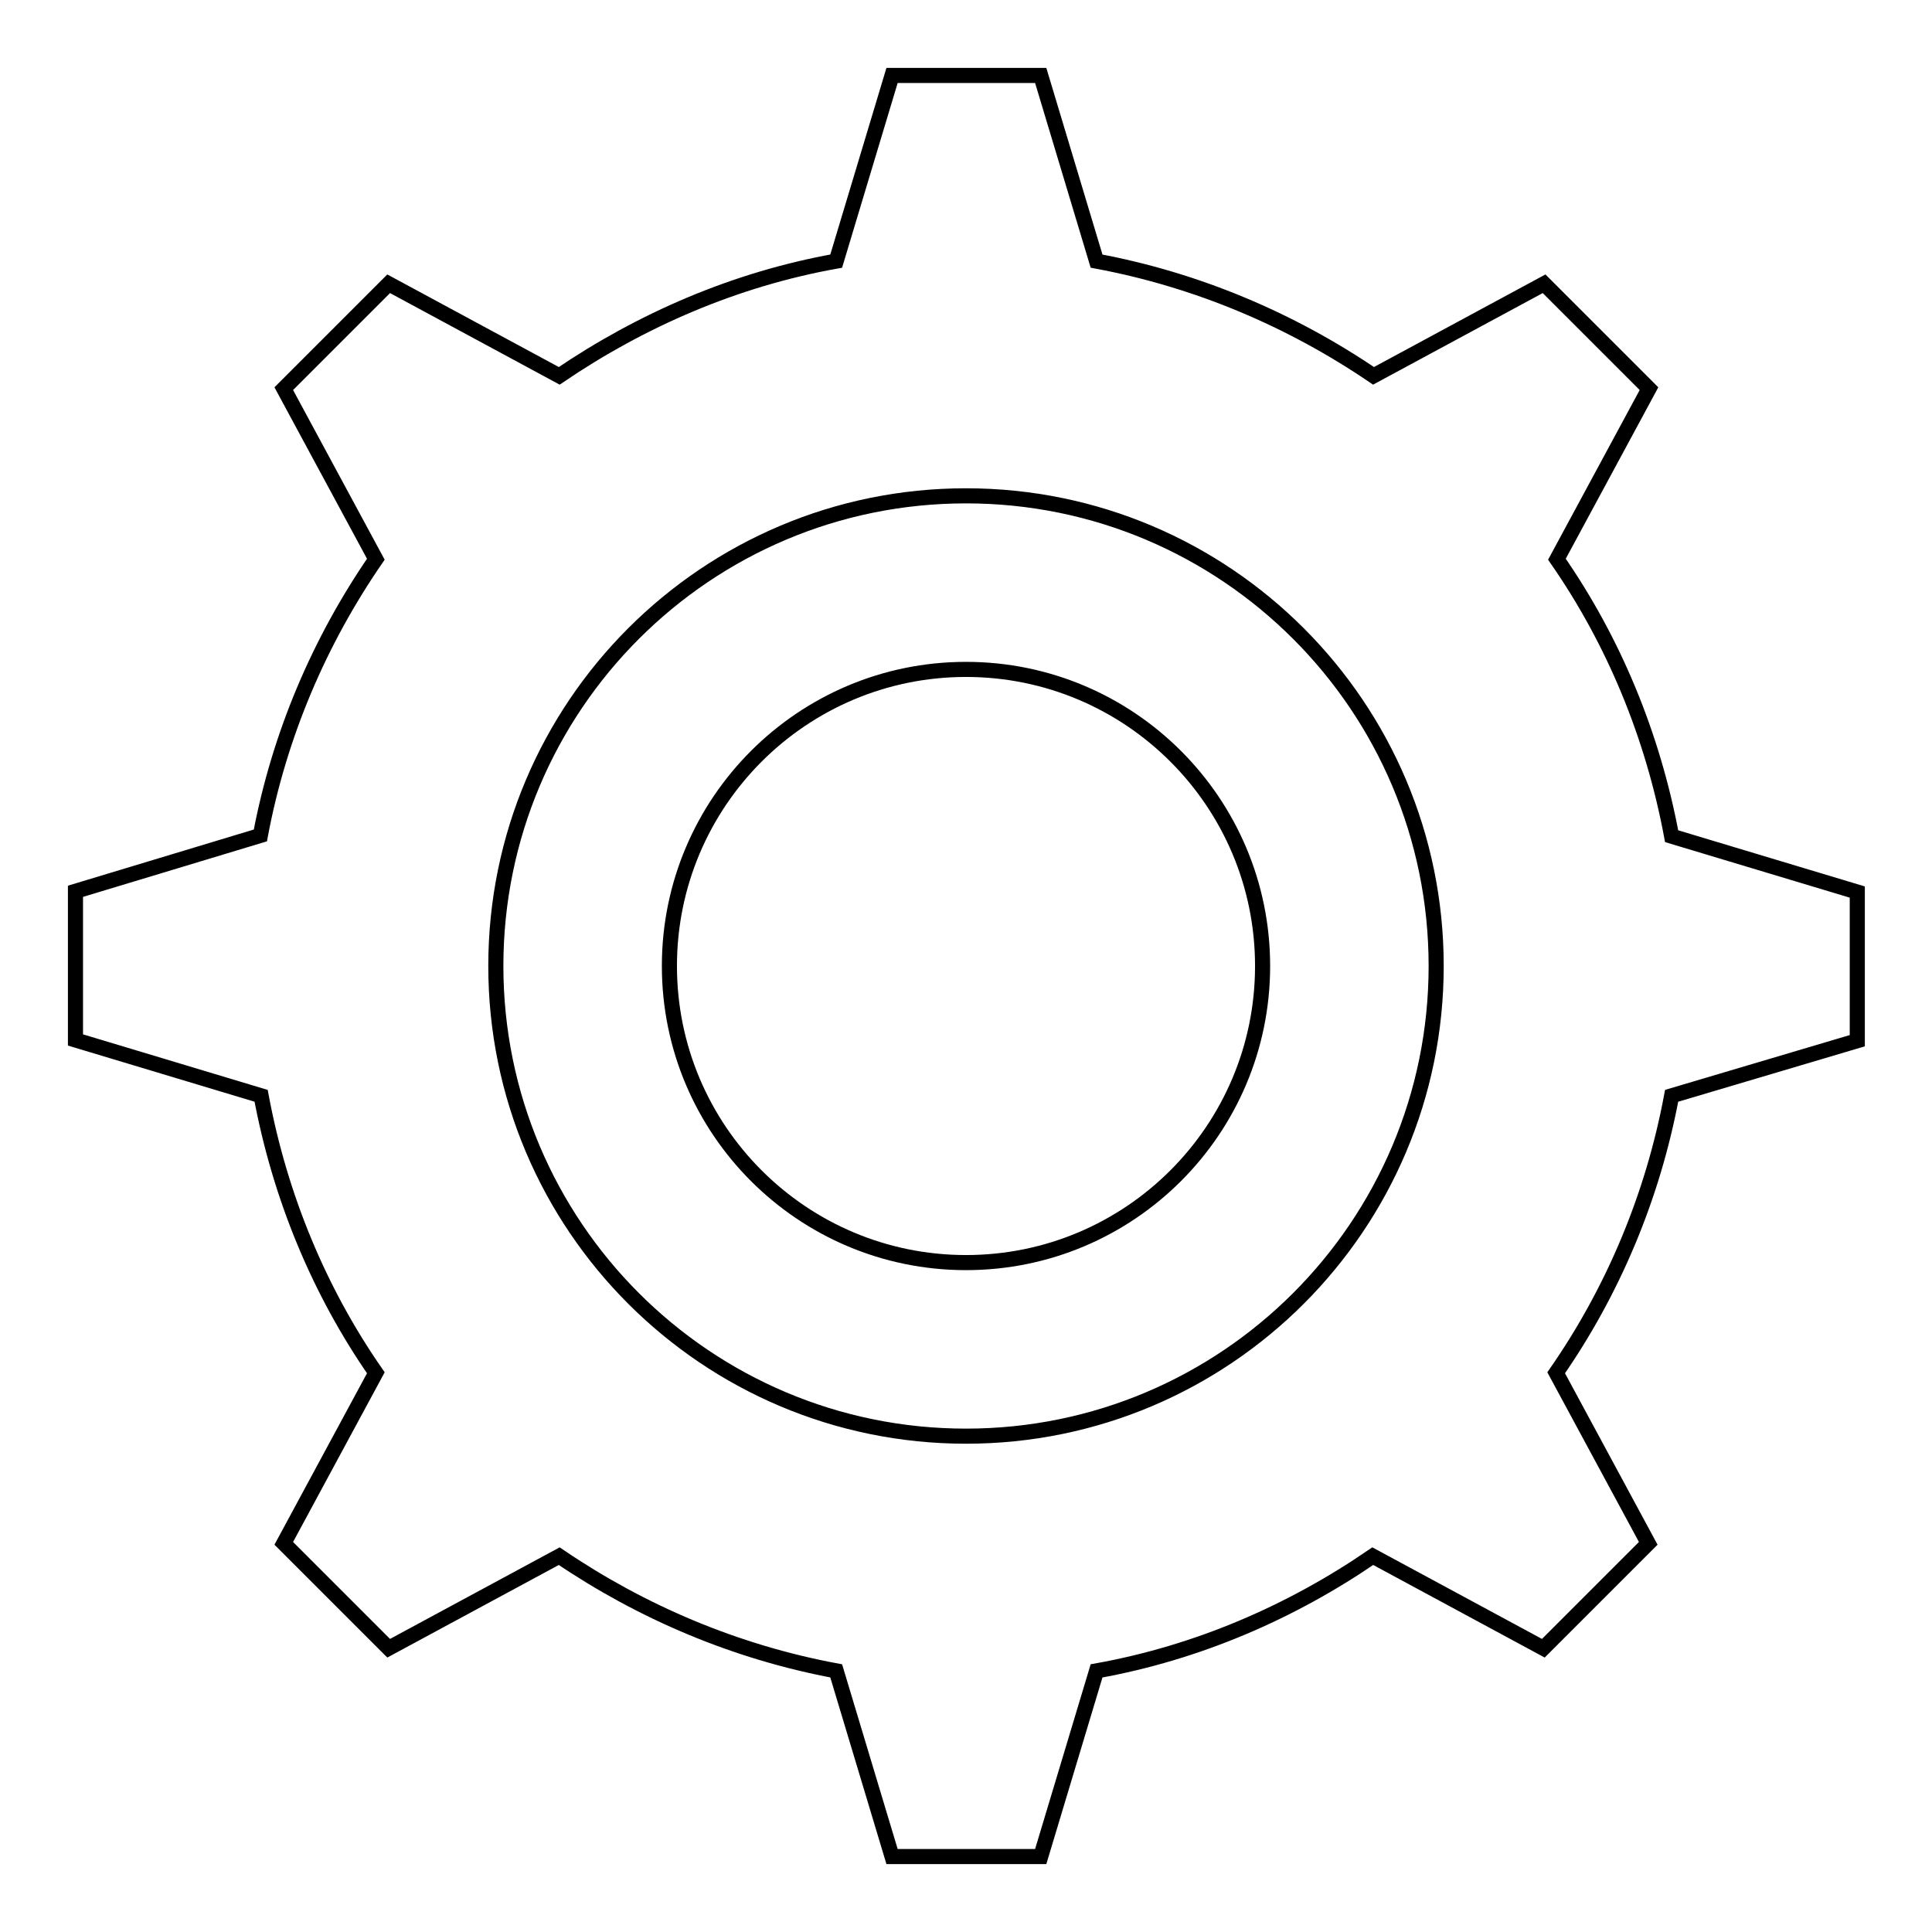 <?xml version="1.0" encoding="utf-8"?>
<!-- Svg Vector Icons : http://www.onlinewebfonts.com/icon -->
<!DOCTYPE svg PUBLIC "-//W3C//DTD SVG 1.1//EN" "http://www.w3.org/Graphics/SVG/1.1/DTD/svg11.dtd">
<svg version="1.1" xmlns="http://www.w3.org/2000/svg" xmlns:xlink="http://www.w3.org/1999/xlink" x="0px" y="0px" viewBox="0 0 256 256" enable-background="new 0 0 256 256" xml:space="preserve">
<g> <path stroke-width="2" fill-opacity="0" stroke="#000000"  d="M221.5,145.2c-2.5,13.4-7.8,25.9-15.3,36.7l12.2,22.6l-13.9,13.9l-22.6-12.2c-10.8,7.4-23.2,12.8-36.6,15.2 l-7.4,24.6h-19.7l-7.4-24.6c-13.4-2.5-25.8-7.8-36.7-15.2l-22.6,12.2l-13.9-13.9l12.2-22.6c-7.5-10.8-12.7-23.3-15.2-36.7L10,137.8 v-19.7l24.5-7.4C37,97.4,42.3,85,49.8,74.1L37.6,51.5l13.9-13.9l22.6,12.2C85,42.4,97.4,37,110.8,34.6l7.4-24.6h19.7l7.4,24.6 c13.4,2.5,25.8,7.8,36.7,15.2l22.6-12.2l13.9,13.9l-12.2,22.6c7.5,10.8,12.7,23.3,15.2,36.7l24.6,7.4v19.7L221.5,145.2z M128,65.7 c-34.4,0-62.3,27.9-62.3,62.3c0,34.4,27.9,62.3,62.3,62.3c34.4,0,62.3-27.9,62.3-62.3C190.3,93.6,162.4,65.7,128,65.7z M128,167.3 c-21.7,0-39.3-17.6-39.3-39.3c0-21.7,17.6-39.3,39.3-39.3c21.7,0,39.3,17.6,39.3,39.3C167.3,149.7,149.7,167.3,128,167.3z"/></g>
</svg>